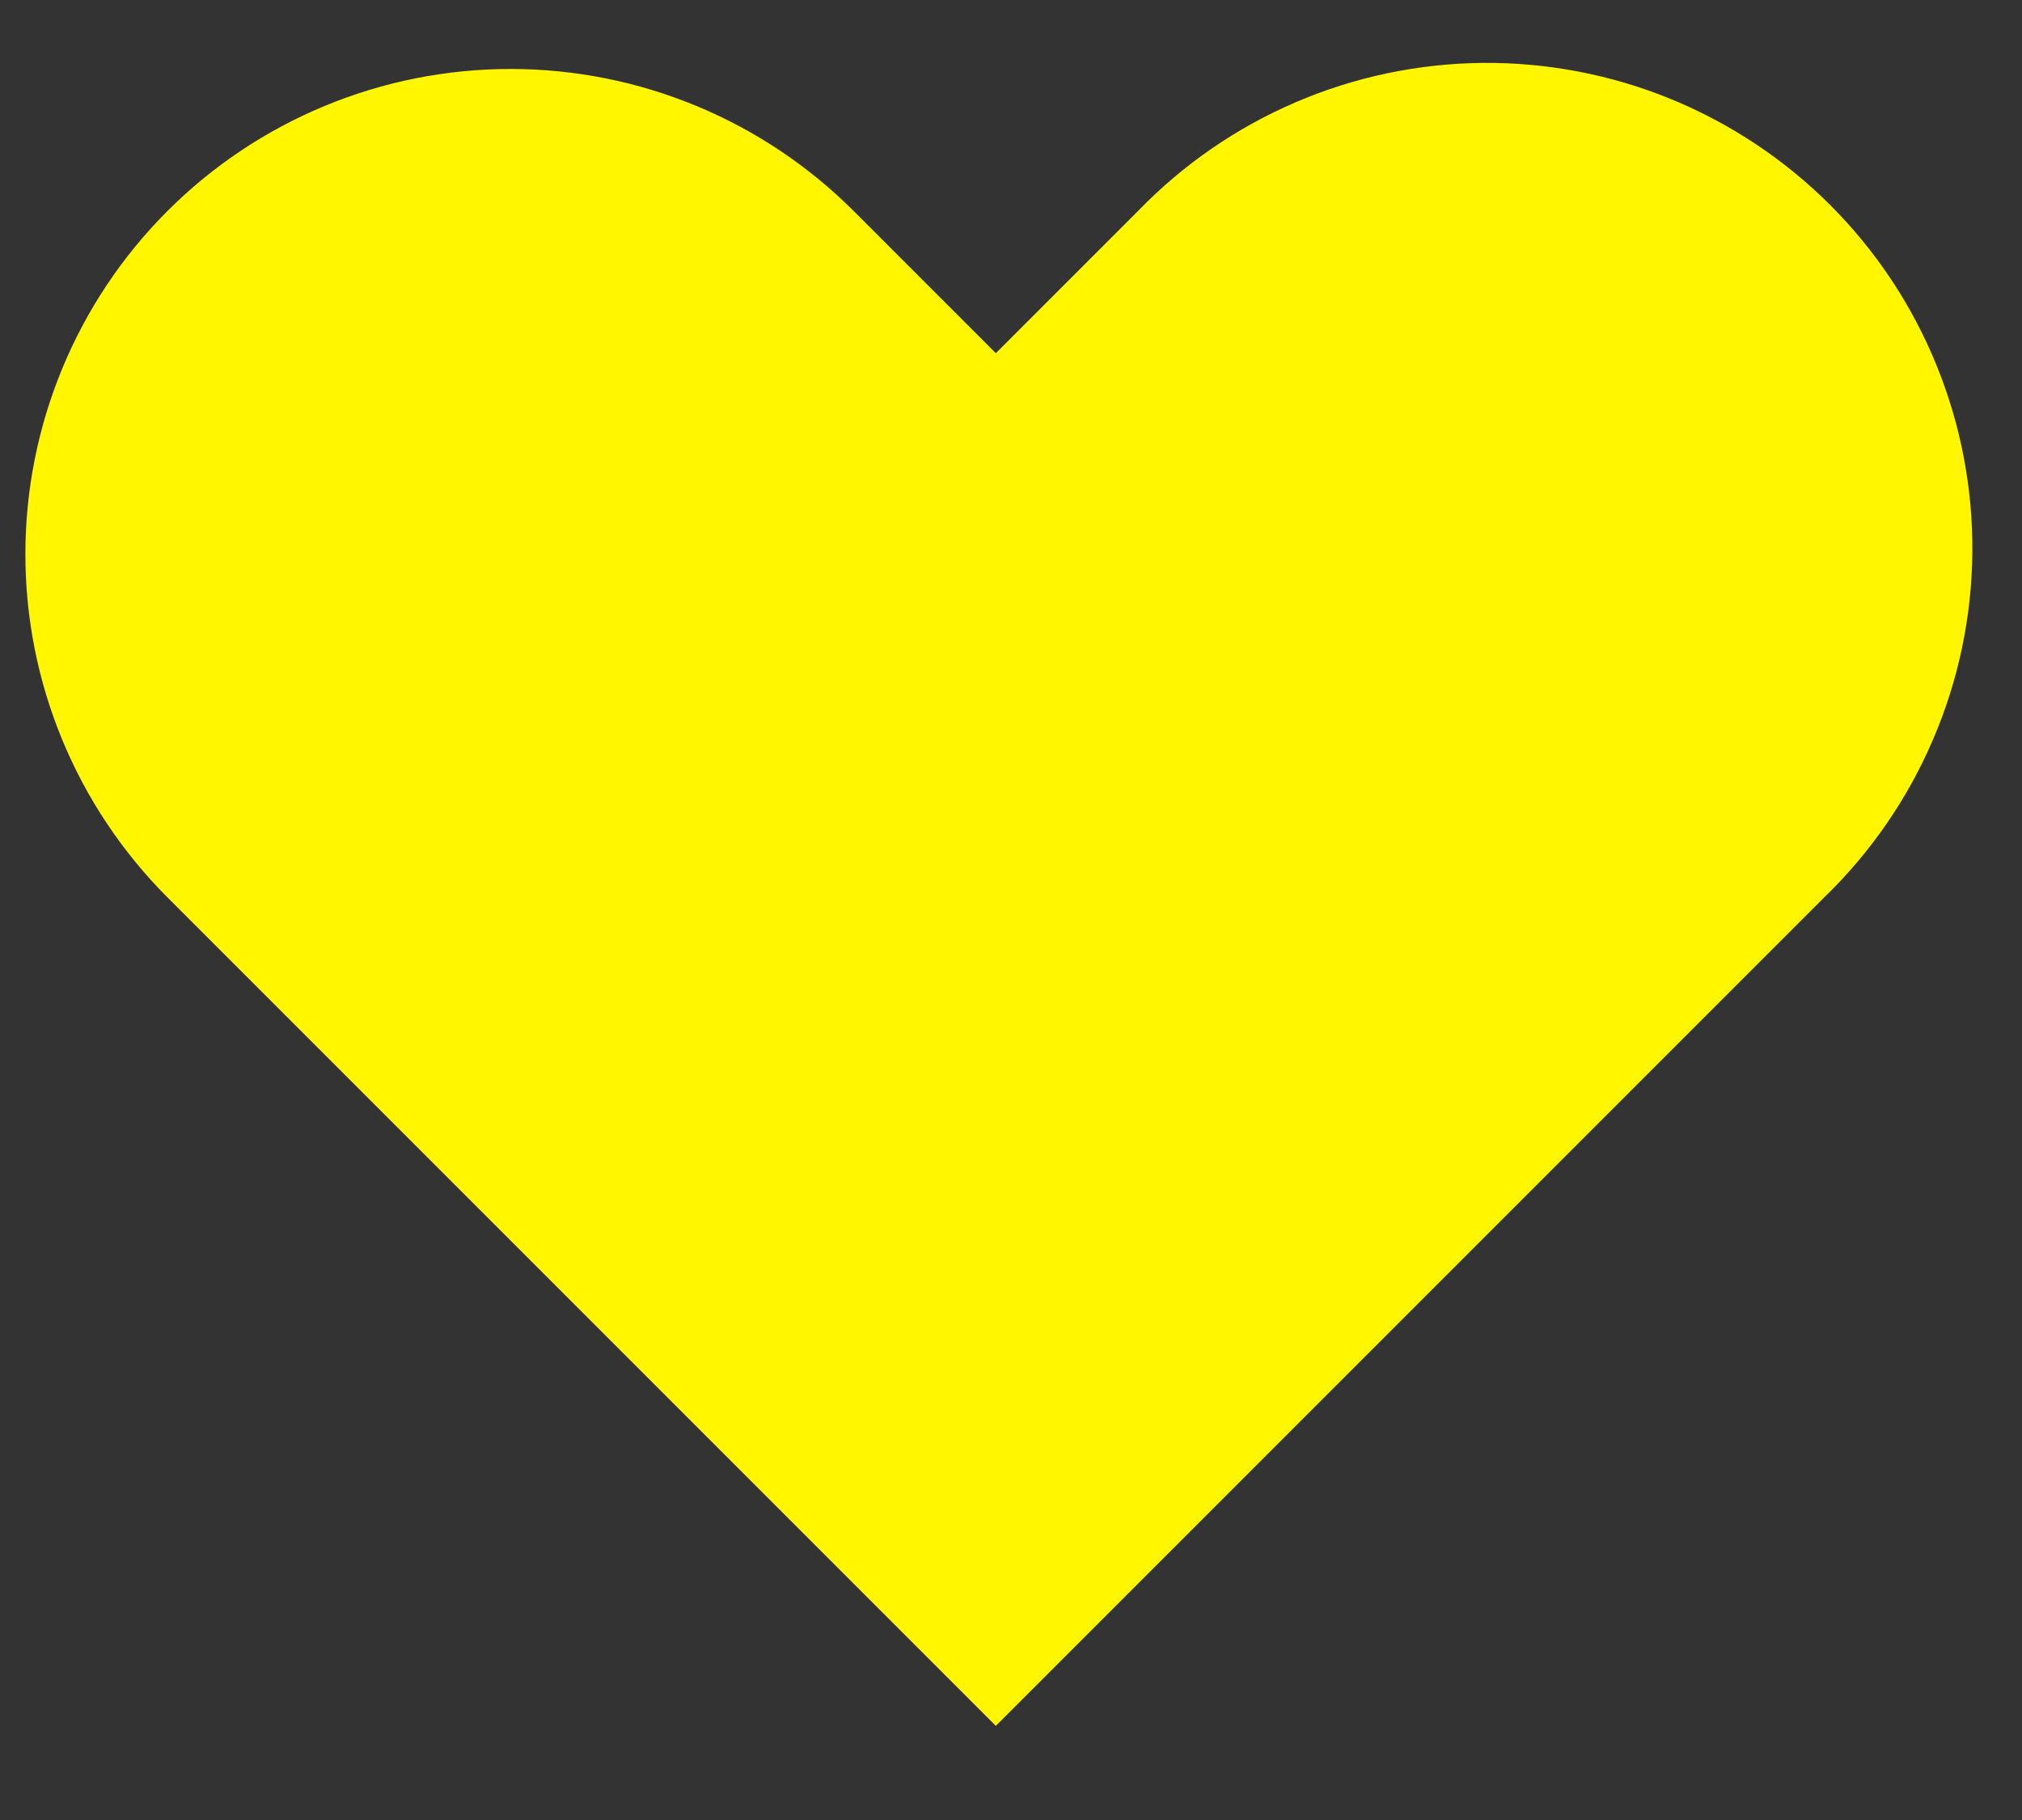 <svg width="20" height="18" viewBox="0 0 20 18" fill="none" xmlns="http://www.w3.org/2000/svg">
<rect x="0" y="0" width="20" height="18" fill="#333333" stroke="none"/>
<path fill-rule="evenodd" clip-rule="evenodd" d="M1.656 2.087C2.556 1.187 3.777 0.682 5.05 0.682C6.323 0.682 7.543 1.187 8.444 2.087L9.85 3.493L11.256 2.087C11.699 1.629 12.229 1.263 12.814 1.012C13.4 0.76 14.03 0.628 14.667 0.622C15.305 0.617 15.937 0.738 16.526 0.979C17.116 1.221 17.652 1.577 18.103 2.028C18.554 2.479 18.91 3.014 19.151 3.604C19.393 4.194 19.514 4.826 19.509 5.464C19.503 6.101 19.371 6.731 19.119 7.316C18.868 7.902 18.502 8.432 18.044 8.875L9.85 17.069L1.656 8.875C0.756 7.974 0.251 6.754 0.251 5.481C0.251 4.208 0.756 2.987 1.656 2.087Z" fill="#FFF600"/>
</svg>
